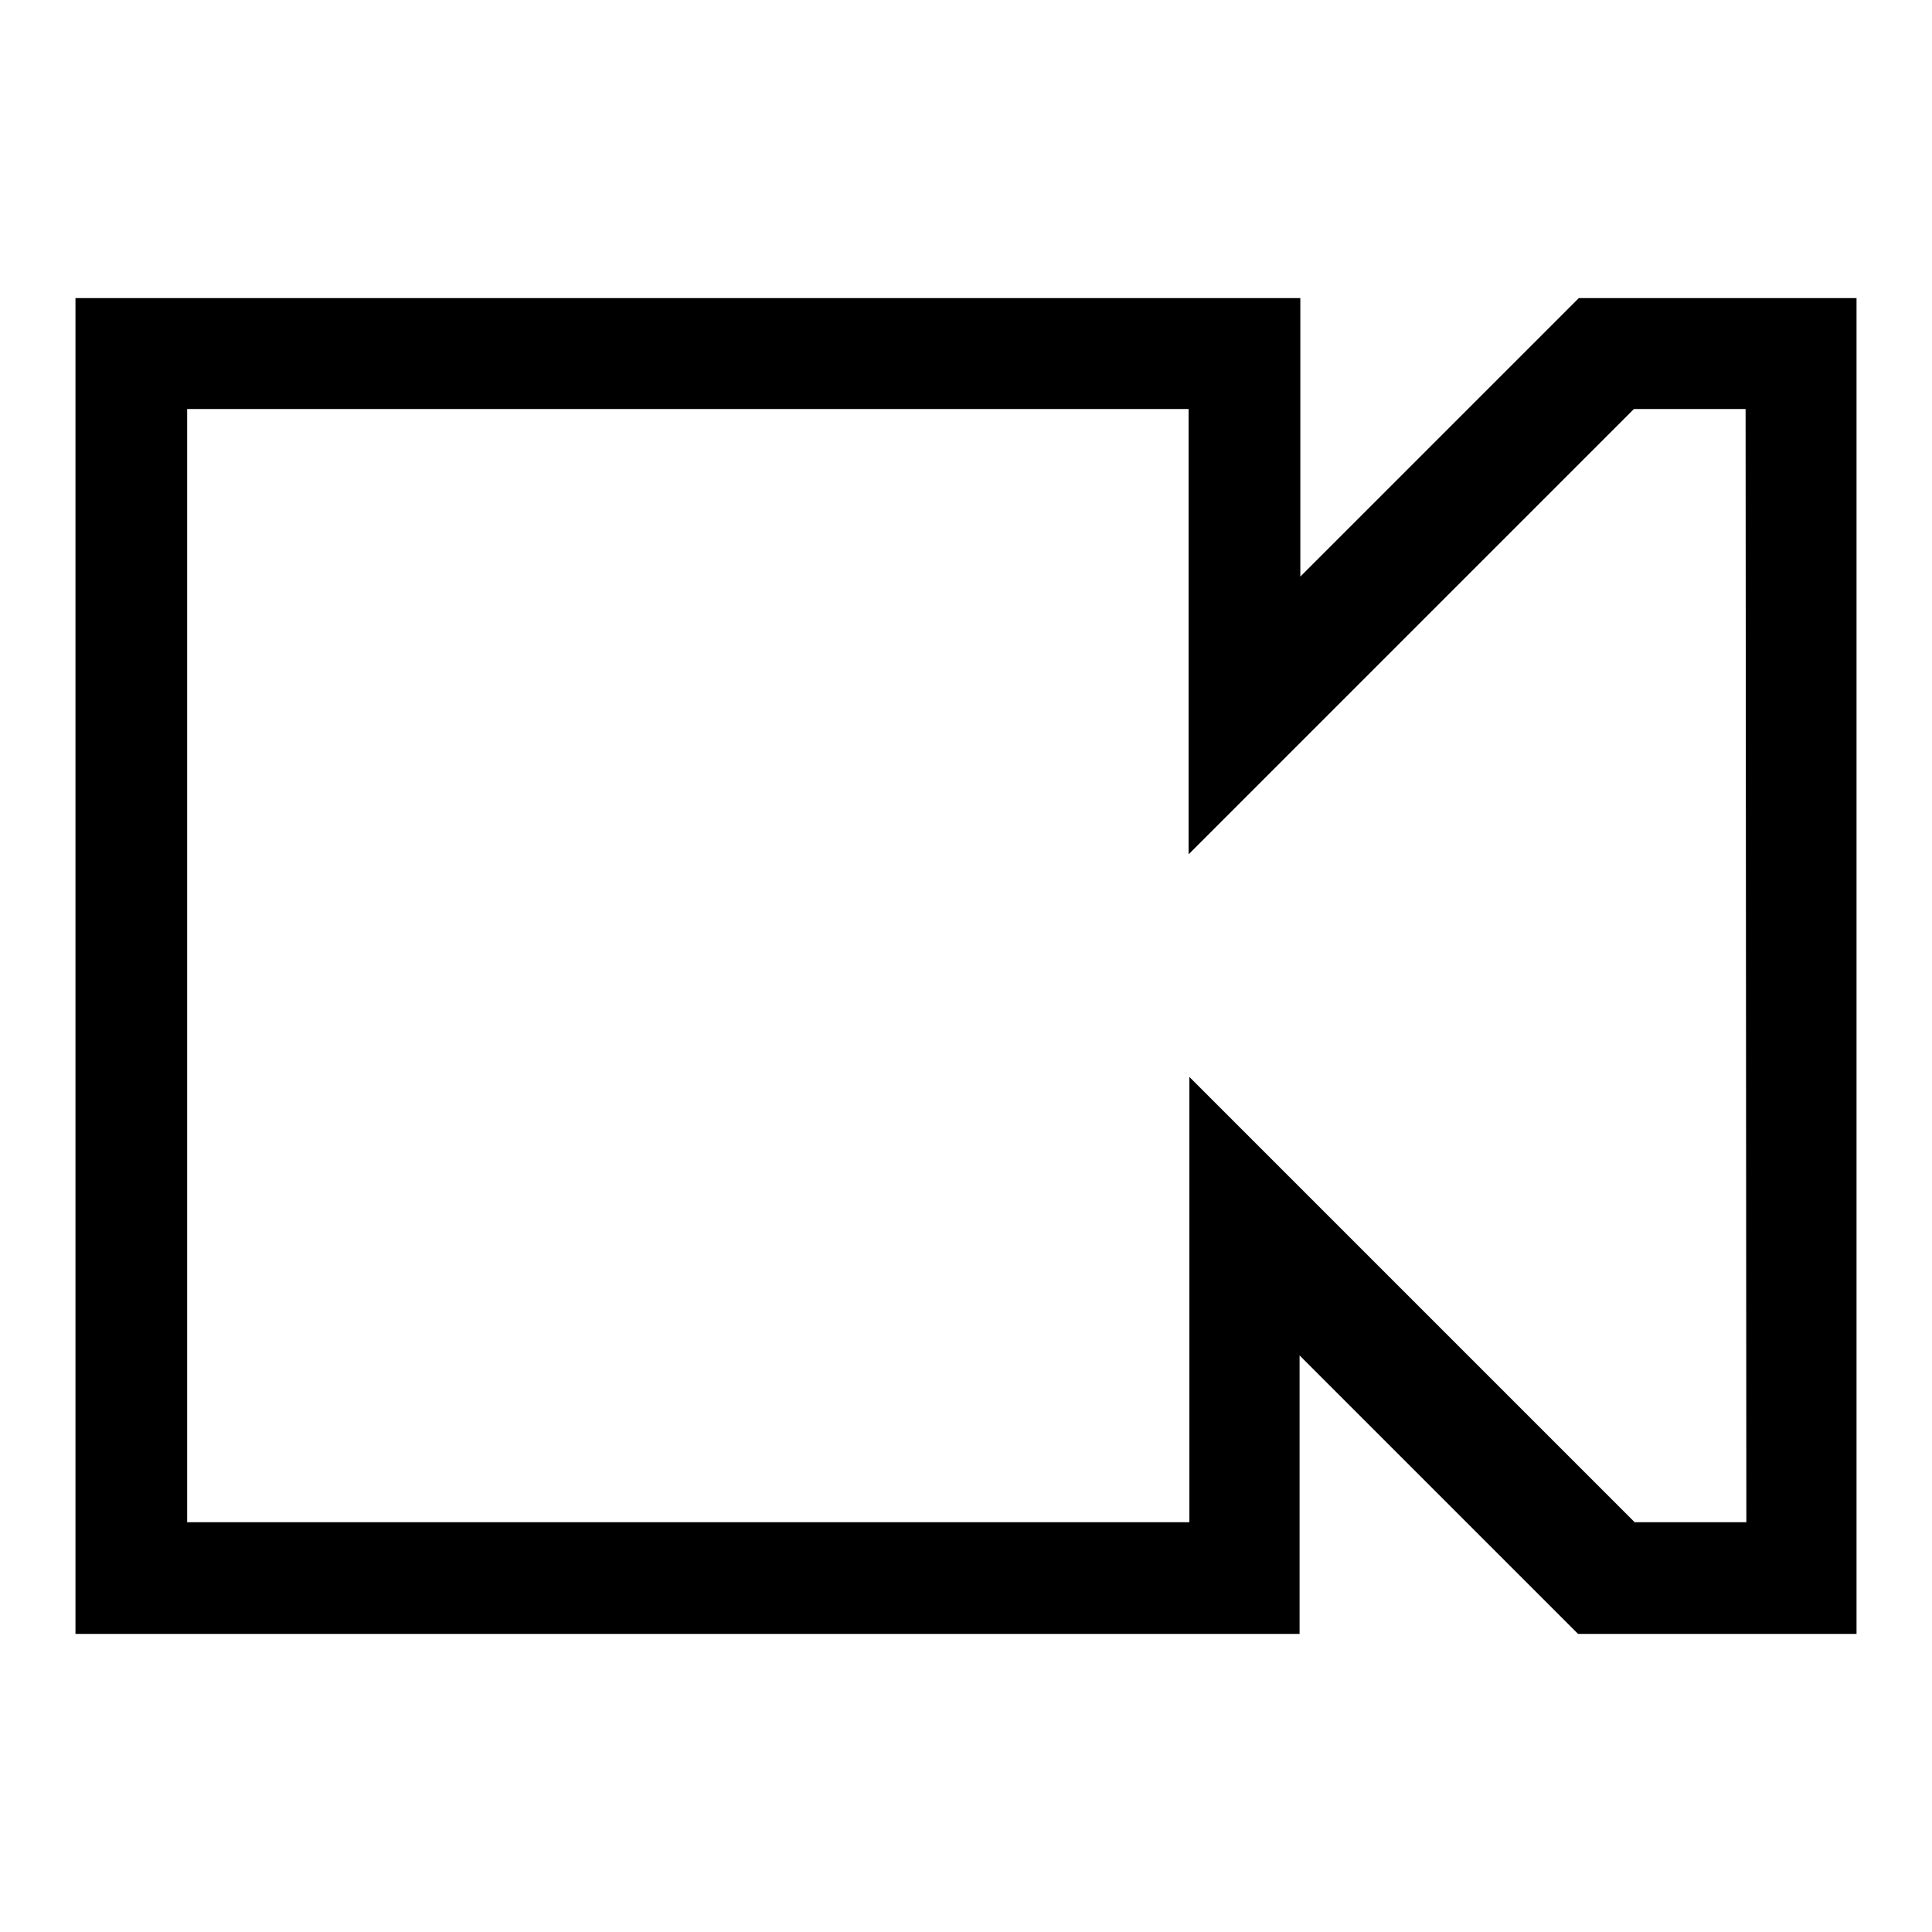 <?xml version="1.0" encoding="utf-8"?>
<!-- Svg Vector Icons : http://www.onlinewebfonts.com/icon -->
<!DOCTYPE svg PUBLIC "-//W3C//DTD SVG 1.1//EN" "http://www.w3.org/Graphics/SVG/1.1/DTD/svg11.dtd">
<svg version="1.1" xmlns="http://www.w3.org/2000/svg" xmlns:xlink="http://www.w3.org/1999/xlink" x="0px" y="0px" viewBox="0 0 256 256" enable-background="new 0 0 256 256" xml:space="preserve">
<g><g><g><path fill="#000000" d="M231.3,54.2h-14.8l-59,59v-59H24.8v147.5h132.8v-59l59,59h14.8L231.3,54.2L231.3,54.2z M246,39.5v177h-36.9l-36.9-36.9v36.9H10v-177h162.3v36.9l36.9-36.9H246z"/></g></g></g>
</svg>